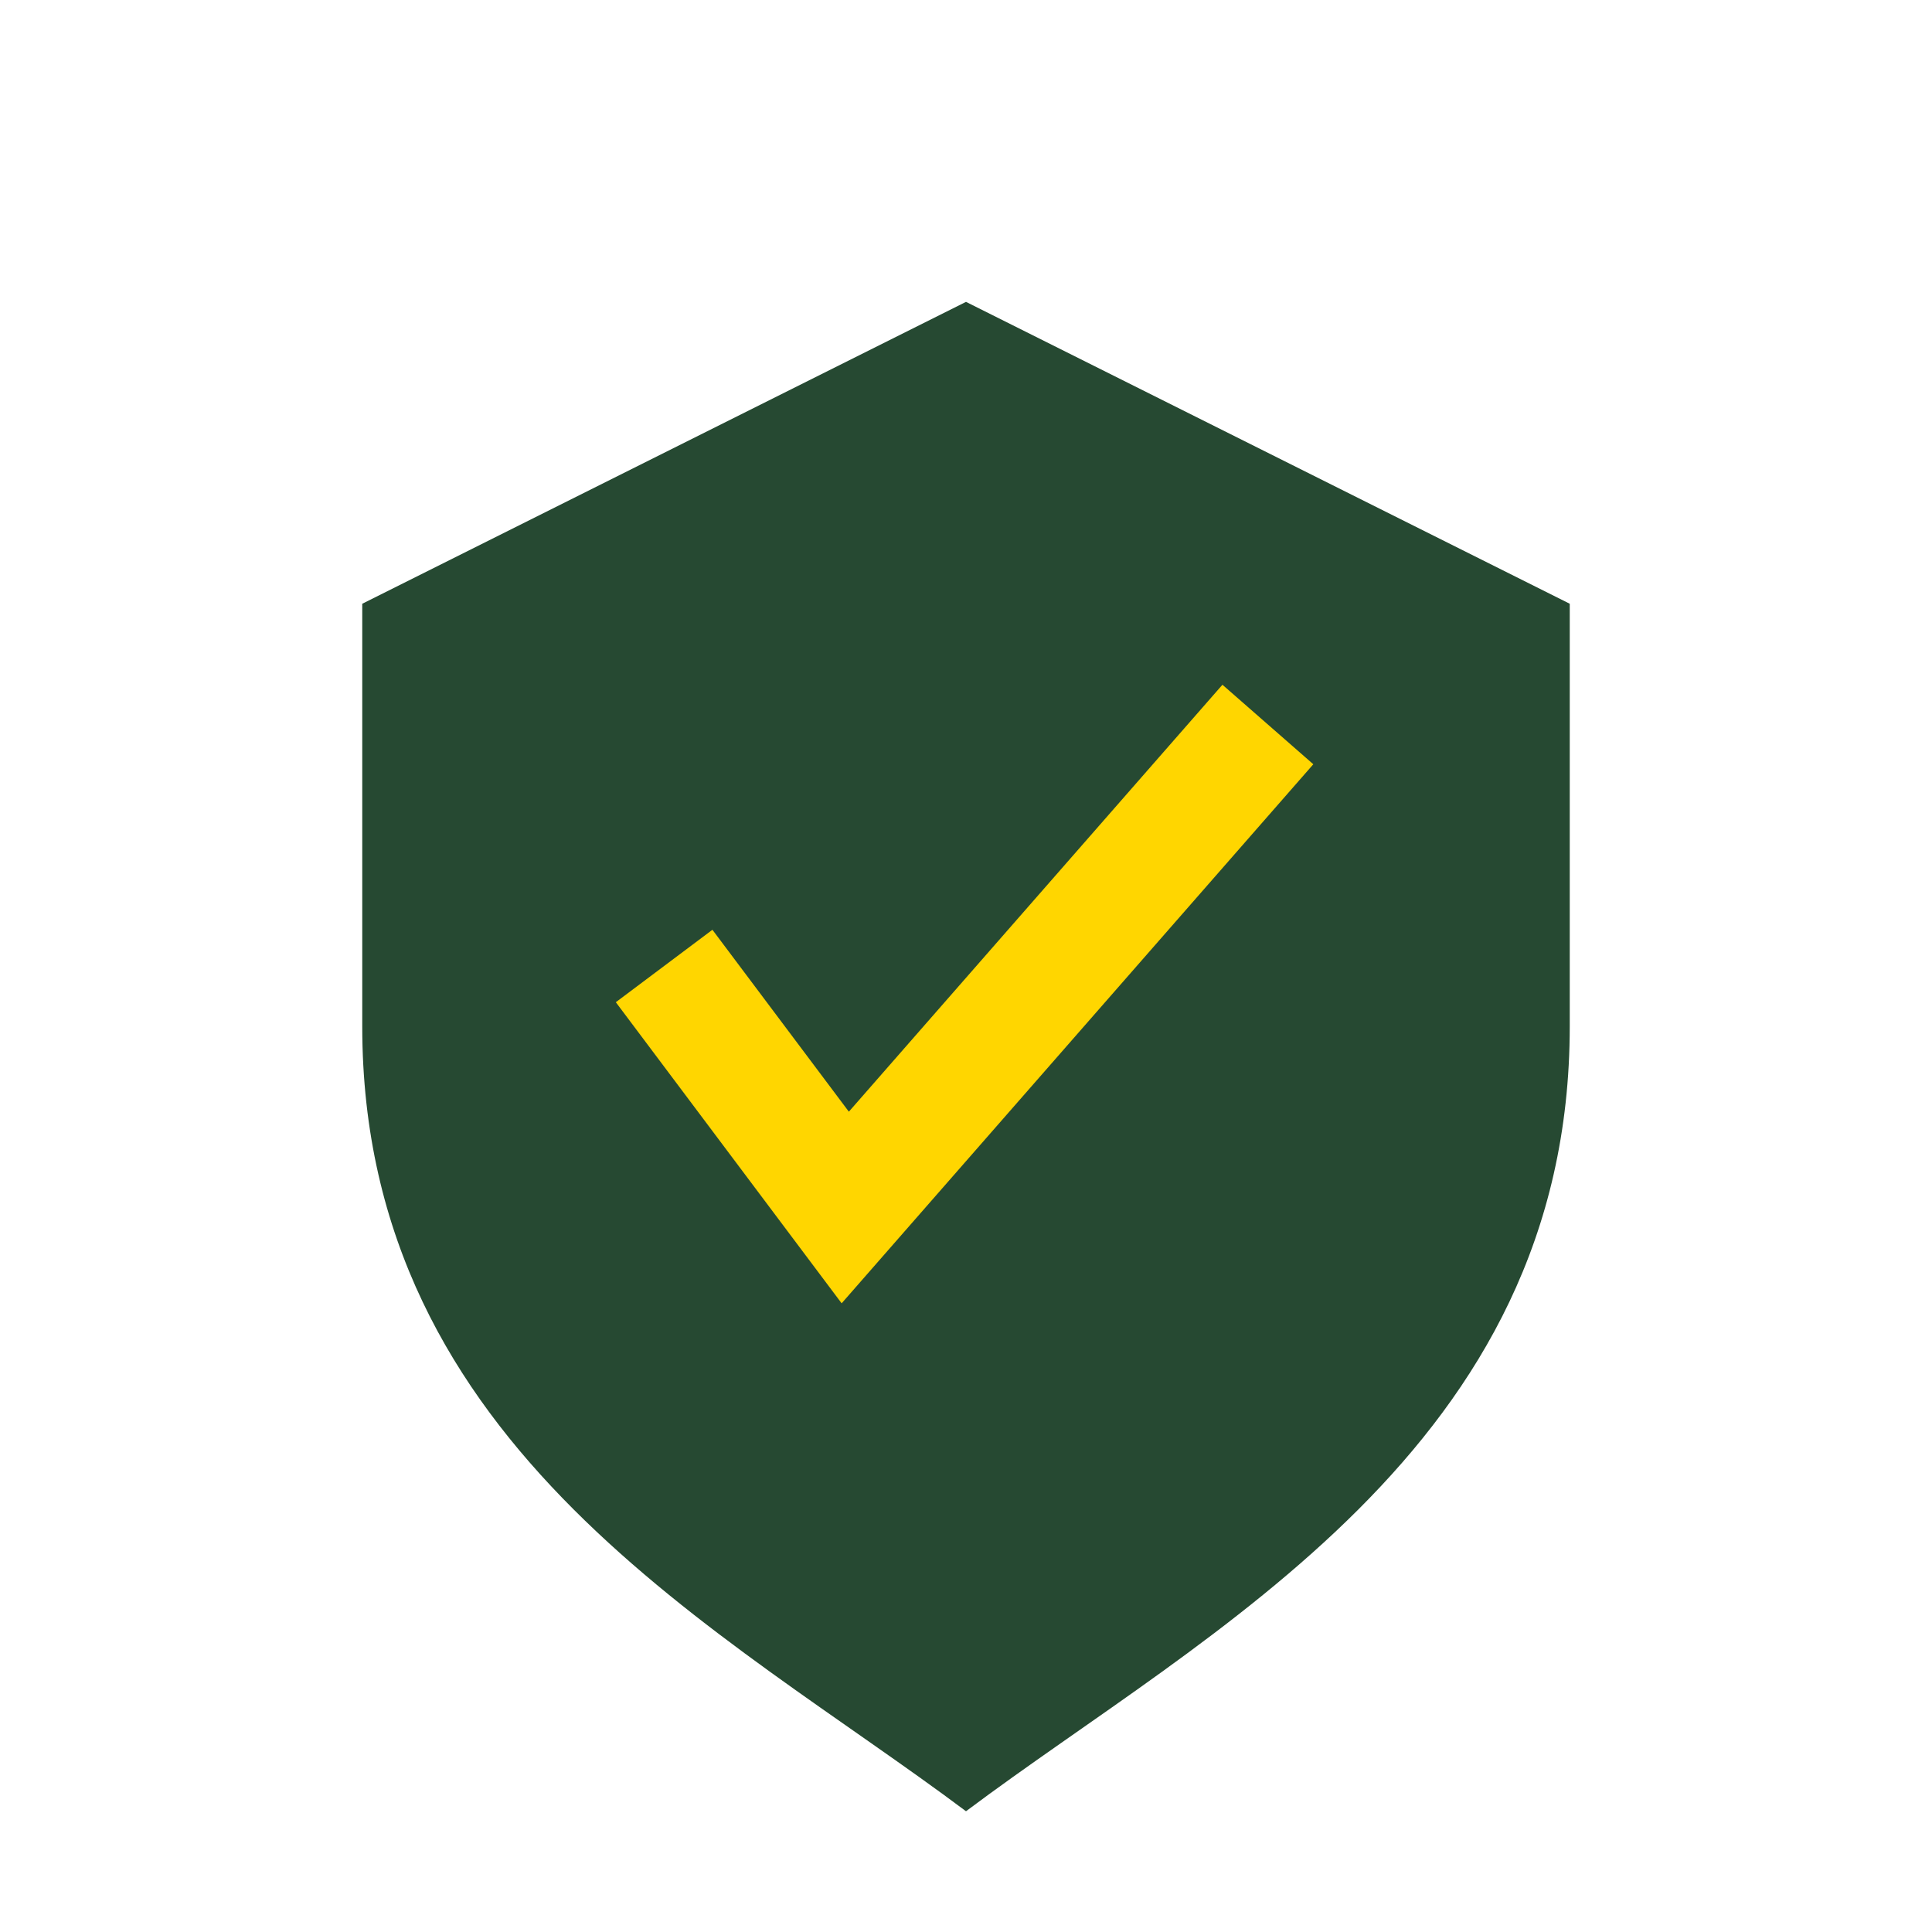 <?xml version="1.0" encoding="UTF-8"?>
<svg xmlns="http://www.w3.org/2000/svg" width="32" height="32" viewBox="0 0 32 32"><path d="M16 5l10 5v7c0 7-6 10-10 13-4-3-10-6-10-13V10z" fill="#264932"/><path d="M11 16l3 4 7-8" fill="none" stroke="#FFD600" stroke-width="2"/></svg>